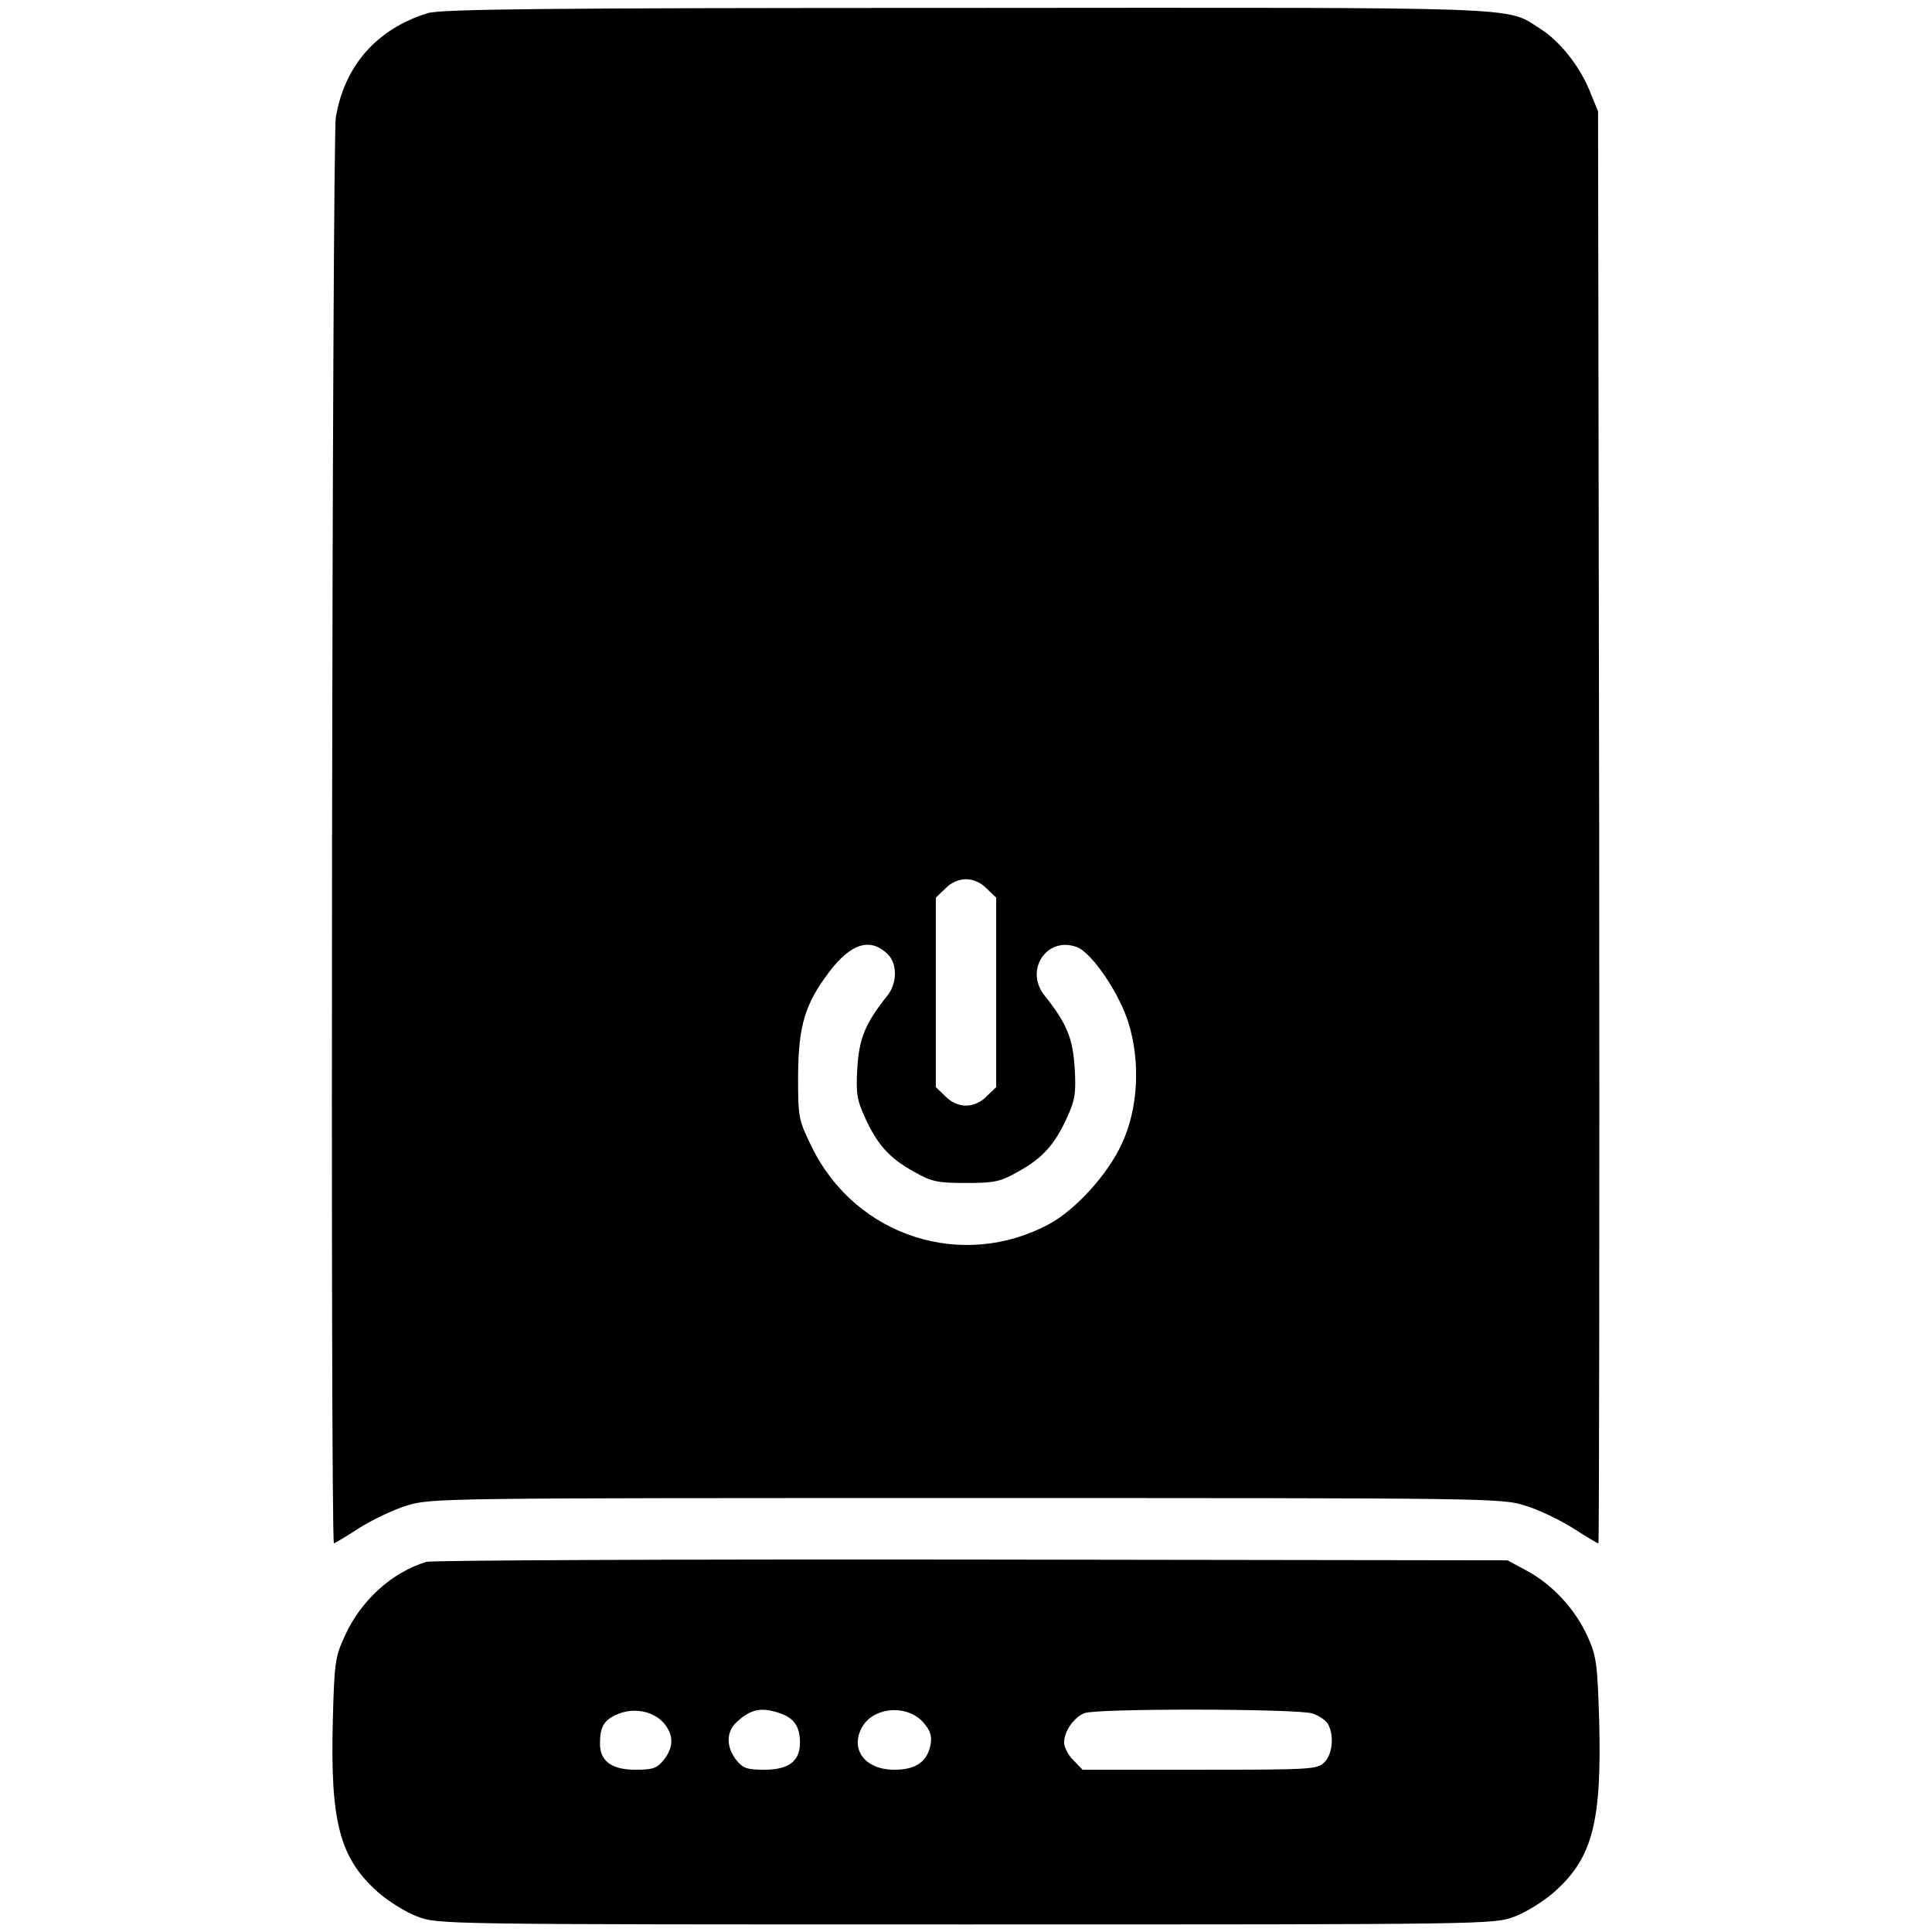 <?xml version="1.0" standalone="no"?>
<!DOCTYPE svg PUBLIC "-//W3C//DTD SVG 20010904//EN"
 "http://www.w3.org/TR/2001/REC-SVG-20010904/DTD/svg10.dtd">
<svg version="1.0" xmlns="http://www.w3.org/2000/svg"
 width="512pt" height="512pt" viewBox="0 0 512 512"
 preserveAspectRatio="xMidYMid meet">

<g transform="translate(0,512) scale(0.1,-0.1)"
fill="#000000" stroke="none">
<path d="M1133 5085 c-135 -42 -220 -139 -243 -276 -10 -63 -15 -3779 -5
-3779 2 0 32 18 66 40 35 22 91 49 127 60 63 20 96 20 1482 20 1386 0 1419 0
1482 -20 36 -11 92 -38 127 -60 34 -22 64 -40 67 -40 2 0 3 854 2 1898 l-3
1897 -23 56 c-26 64 -79 131 -132 164 -91 58 -20 55 -1524 54 -1113 0 -1389
-3 -1423 -14z m1482 -2320 l25 -24 0 -251 0 -251 -25 -24 c-15 -16 -36 -25
-55 -25 -19 0 -40 9 -55 25 l-25 24 0 251 0 251 25 24 c15 16 36 25 55 25 19
0 40 -9 55 -25z m-262 -174 c25 -25 25 -76 -1 -109 -59 -74 -75 -113 -80 -192
-4 -67 -1 -85 20 -131 33 -73 66 -109 130 -144 47 -27 63 -30 138 -30 75 0 91
3 138 30 64 35 97 71 130 144 21 46 24 64 20 131 -5 79 -21 118 -80 192 -54
68 7 158 86 128 40 -15 113 -123 137 -202 32 -104 25 -229 -19 -321 -37 -80
-121 -172 -190 -210 -230 -125 -513 -35 -630 202 -36 74 -37 77 -37 190 1 133
18 190 83 276 58 76 109 91 155 46z"/>
<path d="M1130 981 c-92 -28 -174 -103 -216 -196 -26 -56 -28 -71 -32 -225 -7
-268 18 -363 118 -453 28 -25 76 -55 106 -66 54 -21 67 -21 1454 -21 1387 0
1400 0 1454 21 30 11 78 41 106 66 101 90 125 186 118 454 -5 153 -7 170 -32
225 -33 71 -93 136 -161 172 l-50 27 -1420 2 c-781 1 -1431 -2 -1445 -6z m628
-426 c28 -32 28 -65 1 -99 -18 -22 -28 -26 -75 -26 -63 0 -94 23 -94 69 0 44
10 62 44 77 43 20 96 10 124 -21z m311 24 c36 -13 51 -35 51 -78 0 -48 -30
-71 -94 -71 -47 0 -57 4 -75 26 -27 35 -27 75 2 101 37 34 65 40 116 22z m379
-25 c18 -21 22 -35 18 -58 -9 -45 -39 -66 -96 -66 -76 0 -117 52 -87 110 29
57 122 65 165 14z m1031 25 c17 -6 36 -19 41 -29 16 -31 11 -79 -10 -100 -19
-19 -33 -20 -330 -20 l-311 0 -24 25 c-14 13 -25 35 -25 47 0 30 26 67 54 78
32 13 567 12 605 -1z"/>
</g>
</svg>

